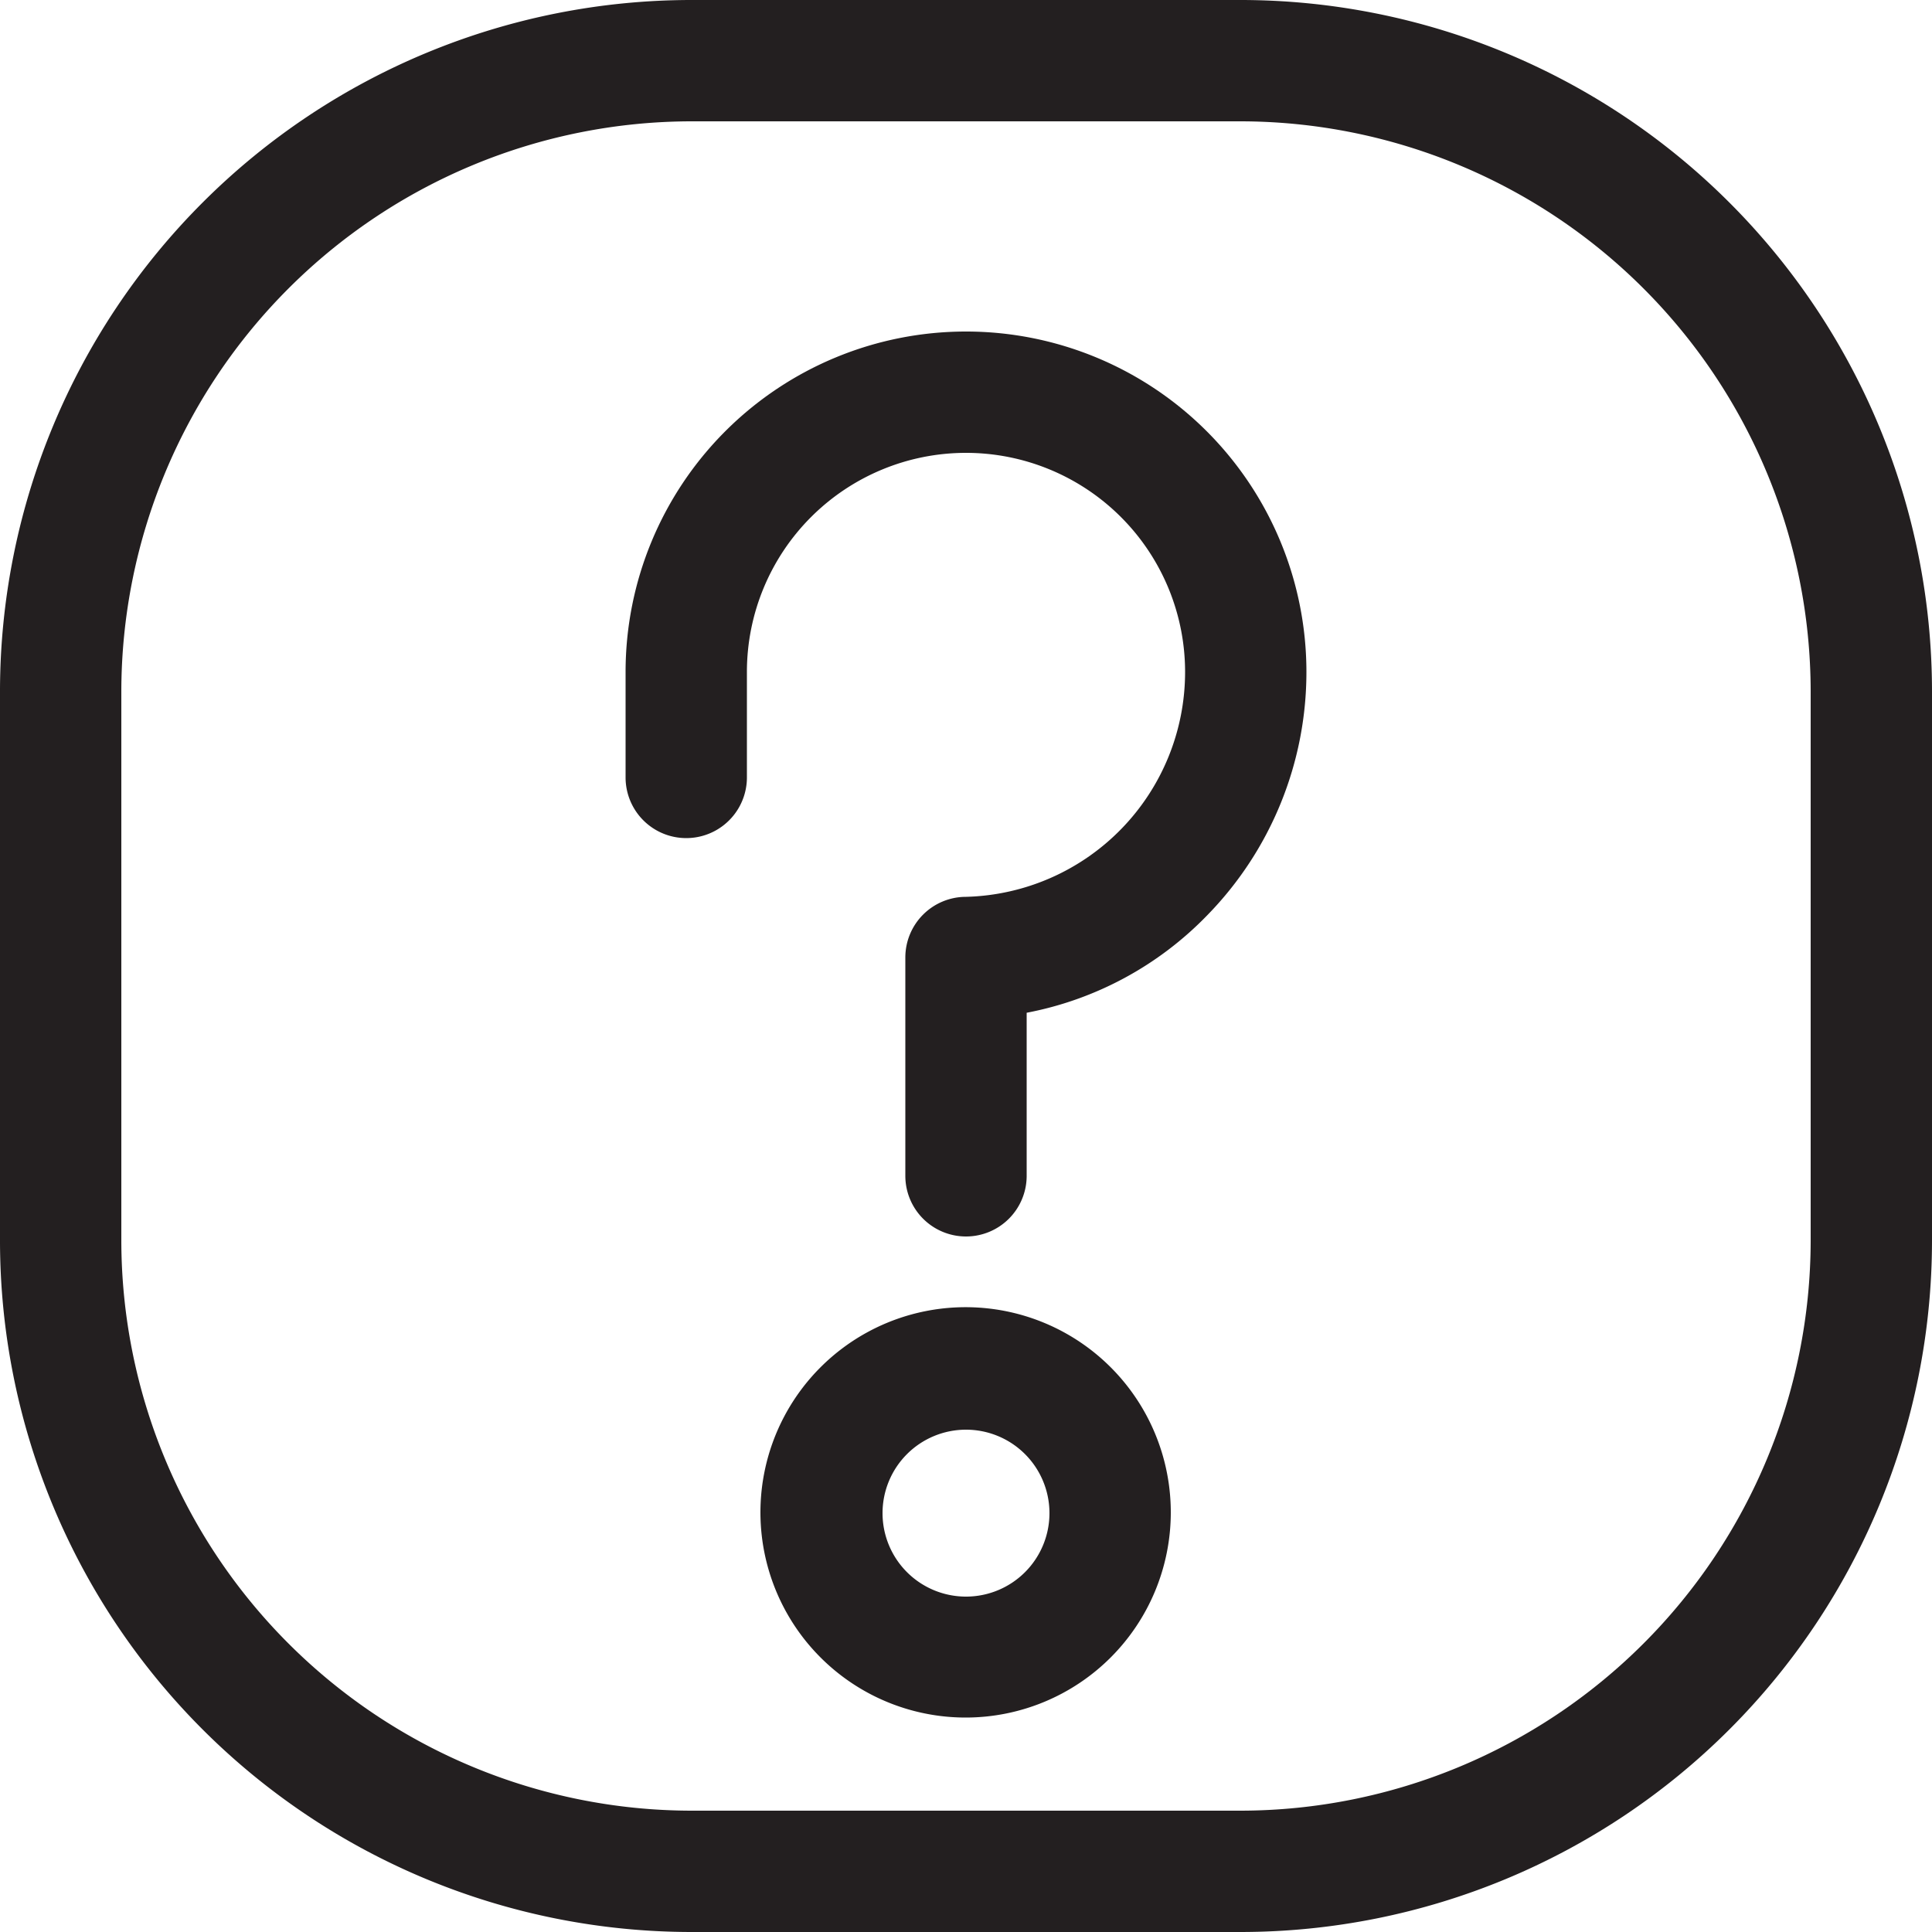<svg id="Layer_1" data-name="Layer 1" xmlns="http://www.w3.org/2000/svg" viewBox="0 0 50 50"><defs><style>.cls-1{fill:#231f20}</style></defs><path class="cls-1" d="M32.11 50H17.89A17.9 17.9 0 0 1 0 32.11V17.89A17.9 17.9 0 0 1 17.89 0h14.22A17.9 17.9 0 0 1 50 17.89v14.22A17.9 17.9 0 0 1 32.11 50ZM17.89 3.14A14.77 14.77 0 0 0 3.14 17.89v14.22a14.77 14.77 0 0 0 14.75 14.75h14.22a14.77 14.77 0 0 0 14.75-14.75V17.89A14.77 14.77 0 0 0 32.11 3.14Z"/><path class="cls-1" d="M25 44.45a5.31 5.31 0 1 1 5.3-5.3 5.31 5.31 0 0 1-5.3 5.3ZM25 37a2.16 2.16 0 1 0 2.16 2.16A2.16 2.16 0 0 0 25 37Zm0-5a1.57 1.57 0 0 1-1.57-1.57v-5.65A1.57 1.57 0 0 1 25 23.21a5.82 5.82 0 0 0 5.67-5.82 5.67 5.67 0 1 0-11.34 0v2.73a1.57 1.57 0 0 1-3.14 0v-2.73a8.81 8.81 0 0 1 17.62 0 9 9 0 0 1-2.56 6.29 8.79 8.79 0 0 1-4.68 2.53v4.24A1.57 1.57 0 0 1 25 32Z"/></svg>